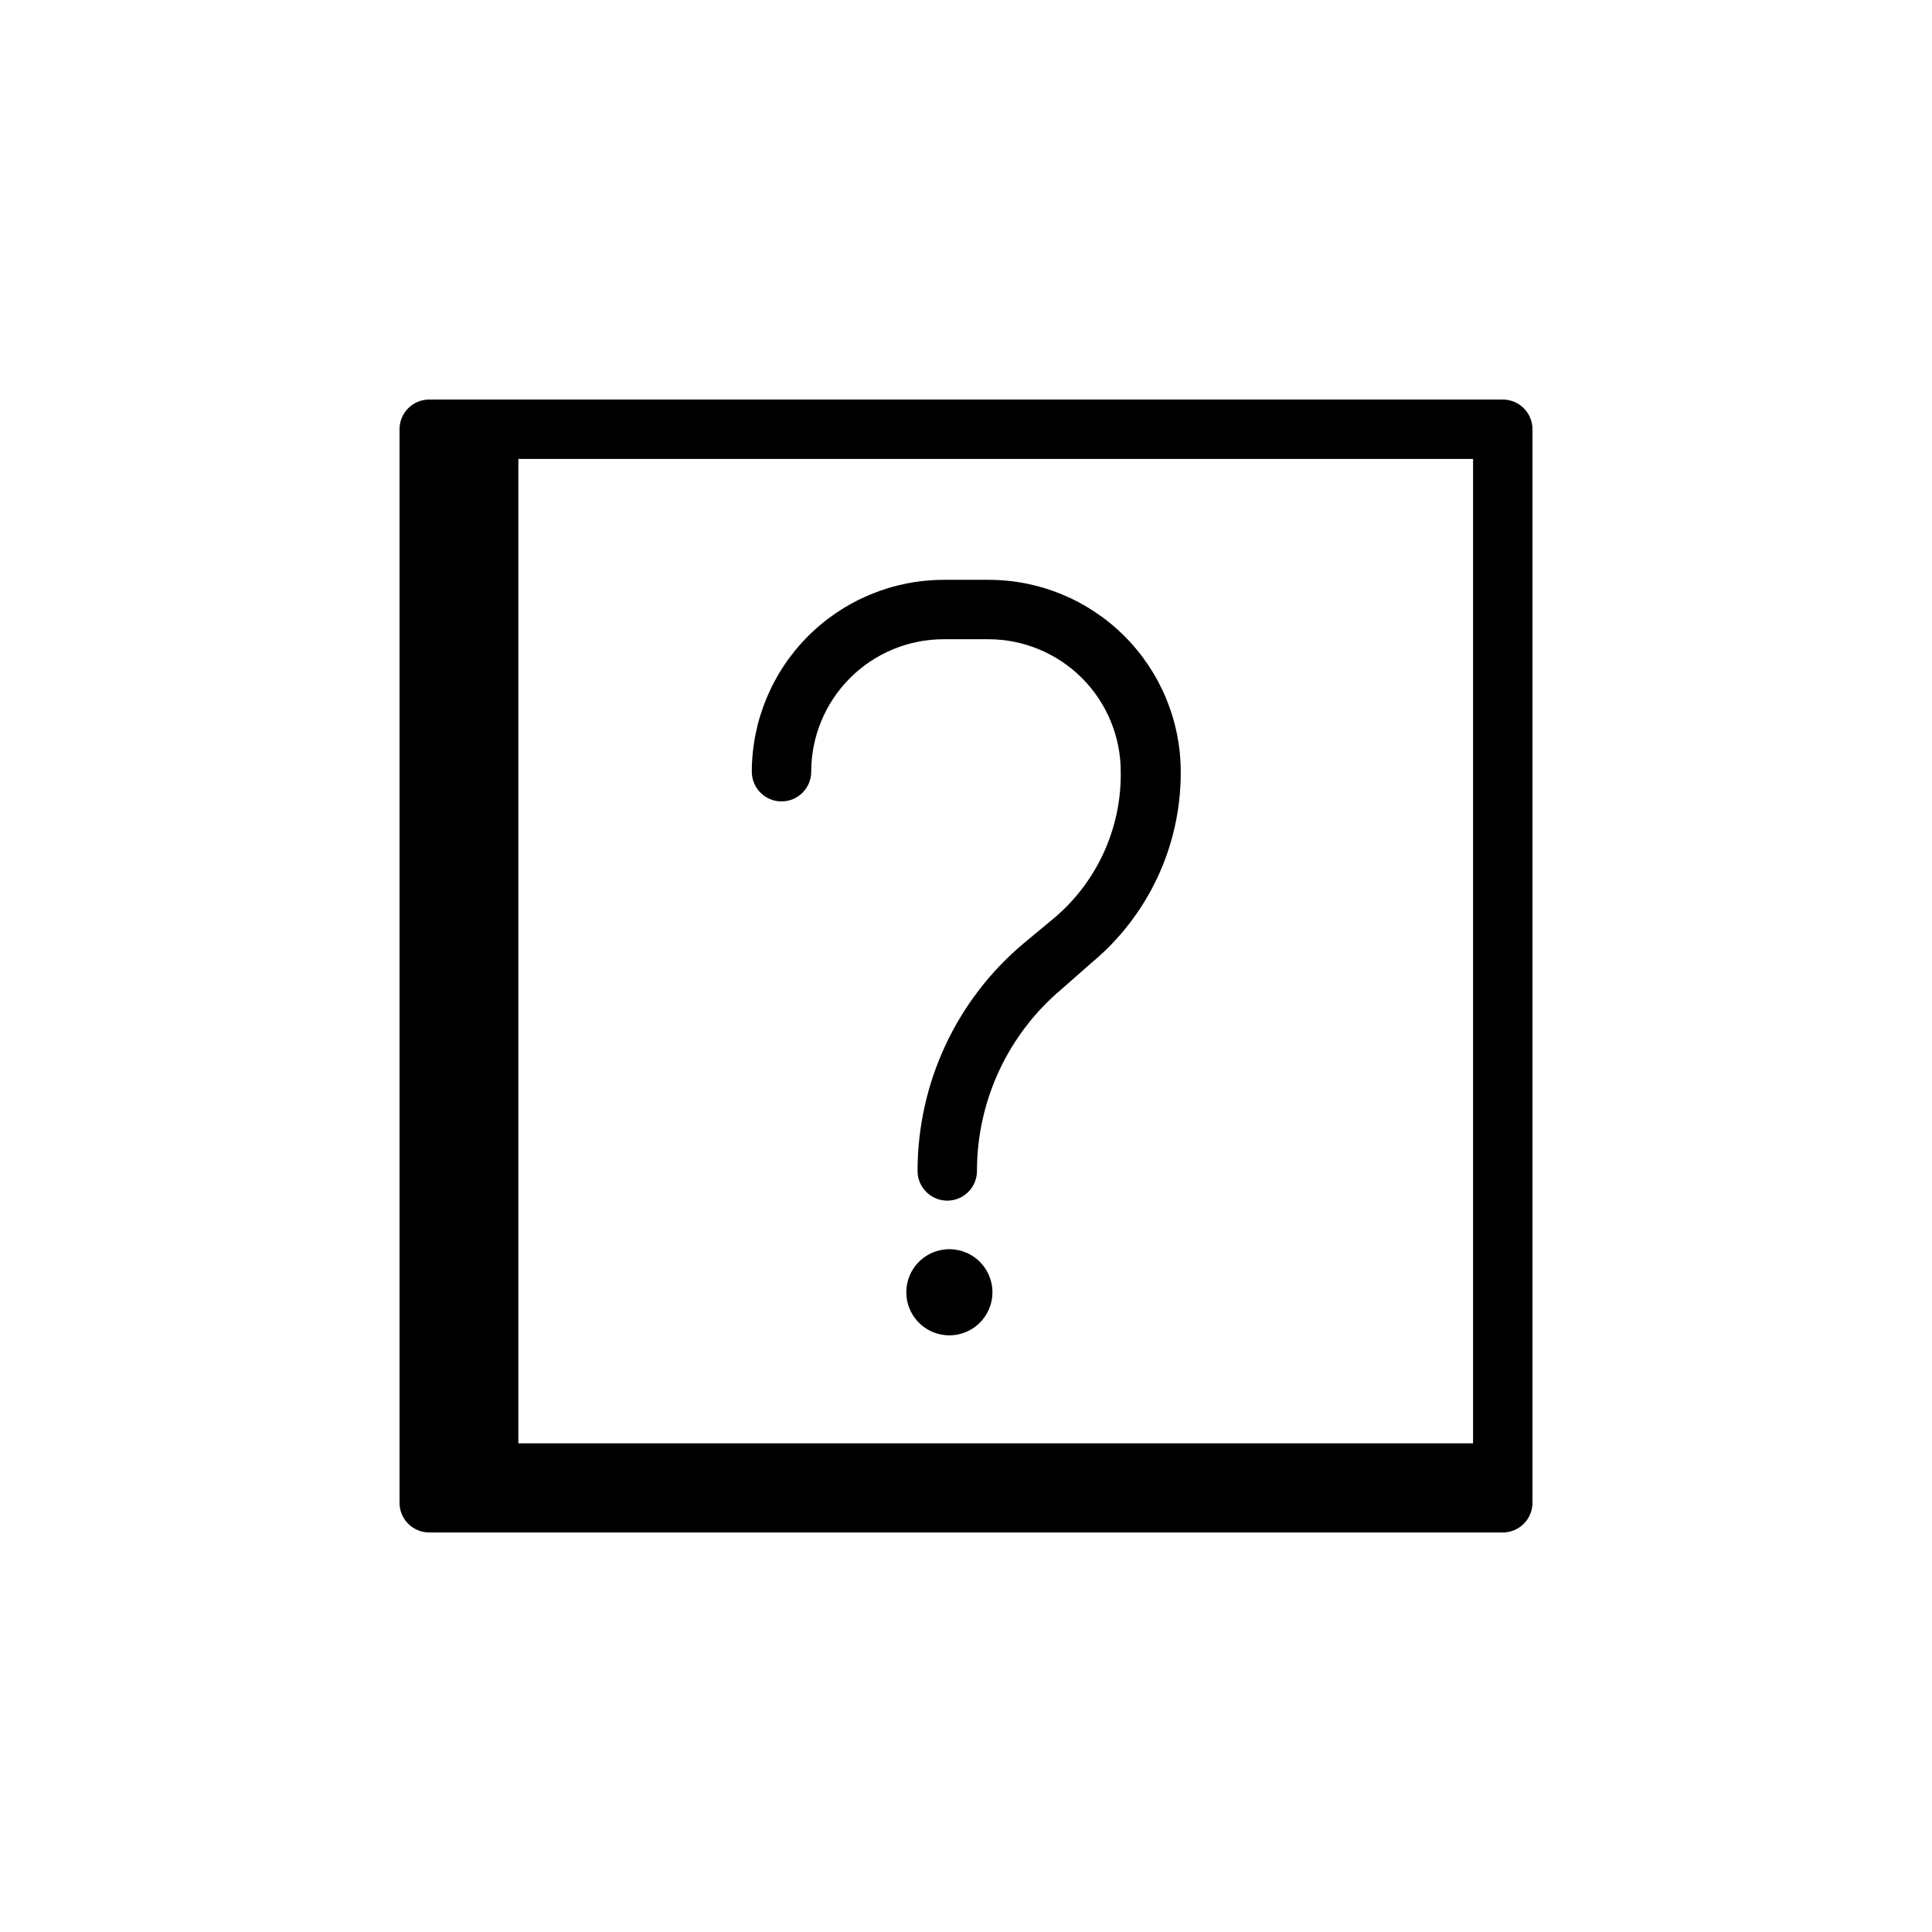 <?xml version="1.0" encoding="UTF-8"?>
<!-- Uploaded to: ICON Repo, www.iconrepo.com, Generator: ICON Repo Mixer Tools -->
<svg fill="#000000" width="800px" height="800px" version="1.1" viewBox="144 144 512 512" xmlns="http://www.w3.org/2000/svg">
 <g>
  <path d="m405.9 297.66h-11.809c-13.48 0.02-26.402 5.383-35.934 14.914-9.535 9.535-14.898 22.457-14.918 35.938 0 4.348 3.523 7.871 7.871 7.871 4.348 0 7.871-3.523 7.871-7.871 0-9.312 3.699-18.242 10.285-24.824 6.582-6.586 15.512-10.285 24.824-10.285h11.809c9.312 0 18.242 3.699 24.824 10.285 6.586 6.582 10.285 15.512 10.285 24.824 0.219 14.805-6.156 28.938-17.398 38.574l-8.344 6.926c-17.816 14.961-28.105 37.035-28.102 60.301 0 4.348 3.523 7.871 7.871 7.871 4.348 0 7.871-3.523 7.871-7.871 0-18.625 8.246-36.293 22.516-48.258l7.871-6.926c14.977-12.441 23.633-30.91 23.617-50.383 0.043-13.547-5.316-26.555-14.891-36.141-9.574-9.59-22.57-14.969-36.121-14.945zm0 0h-11.809c-13.48 0.02-26.402 5.383-35.934 14.914-9.535 9.535-14.898 22.457-14.918 35.938 0 4.348 3.523 7.871 7.871 7.871 4.348 0 7.871-3.523 7.871-7.871 0-9.312 3.699-18.242 10.285-24.824 6.582-6.586 15.512-10.285 24.824-10.285h11.809c9.312 0 18.242 3.699 24.824 10.285 6.586 6.582 10.285 15.512 10.285 24.824 0.219 14.805-6.156 28.938-17.398 38.574l-8.344 6.926c-17.816 14.961-28.105 37.035-28.102 60.301 0 4.348 3.523 7.871 7.871 7.871 4.348 0 7.871-3.523 7.871-7.871 0-18.625 8.246-36.293 22.516-48.258l7.871-6.926c14.977-12.441 23.633-30.91 23.617-50.383 0.043-13.547-5.316-26.555-14.891-36.141-9.574-9.59-22.57-14.969-36.121-14.945zm-11.258 177.43c-5.914 0.492-10.465 5.438-10.465 11.375s4.551 10.883 10.465 11.375c3.184 0.266 6.328-0.812 8.676-2.977 2.352-2.16 3.688-5.207 3.688-8.398s-1.336-6.238-3.688-8.398c-2.348-2.164-5.492-3.242-8.676-2.977zm11.258-177.43h-11.809c-13.48 0.02-26.402 5.383-35.934 14.914-9.535 9.535-14.898 22.457-14.918 35.938 0 4.348 3.523 7.871 7.871 7.871 4.348 0 7.871-3.523 7.871-7.871 0-9.312 3.699-18.242 10.285-24.824 6.582-6.586 15.512-10.285 24.824-10.285h11.809c9.312 0 18.242 3.699 24.824 10.285 6.586 6.582 10.285 15.512 10.285 24.824 0.219 14.805-6.156 28.938-17.398 38.574l-8.344 6.926c-17.816 14.961-28.105 37.035-28.102 60.301 0 4.348 3.523 7.871 7.871 7.871 4.348 0 7.871-3.523 7.871-7.871 0-18.625 8.246-36.293 22.516-48.258l7.871-6.926c14.977-12.441 23.633-30.91 23.617-50.383 0.043-13.547-5.316-26.555-14.891-36.141-9.574-9.59-22.57-14.969-36.121-14.945zm-11.258 177.43c-5.914 0.492-10.465 5.438-10.465 11.375s4.551 10.883 10.465 11.375c3.184 0.266 6.328-0.812 8.676-2.977 2.352-2.16 3.688-5.207 3.688-8.398s-1.336-6.238-3.688-8.398c-2.348-2.164-5.492-3.242-8.676-2.977zm0 0c-5.914 0.492-10.465 5.438-10.465 11.375s4.551 10.883 10.465 11.375c3.184 0.266 6.328-0.812 8.676-2.977 2.352-2.16 3.688-5.207 3.688-8.398s-1.336-6.238-3.688-8.398c-2.348-2.164-5.492-3.242-8.676-2.977z"/>
  <path d="m542.25 249.88h-284.5c-4.348 0-7.871 3.523-7.871 7.871v284.5c0 2.086 0.828 4.09 2.305 5.566 1.477 1.477 3.481 2.305 5.566 2.305h284.5c2.086 0 4.09-0.828 5.566-2.305s2.305-3.481 2.305-5.566v-284.5c0-2.086-0.828-4.09-2.305-5.566-1.477-1.477-3.481-2.305-5.566-2.305zm-7.871 276.62h-253.01v-260.88h253.01z"/>
 </g>
</svg>